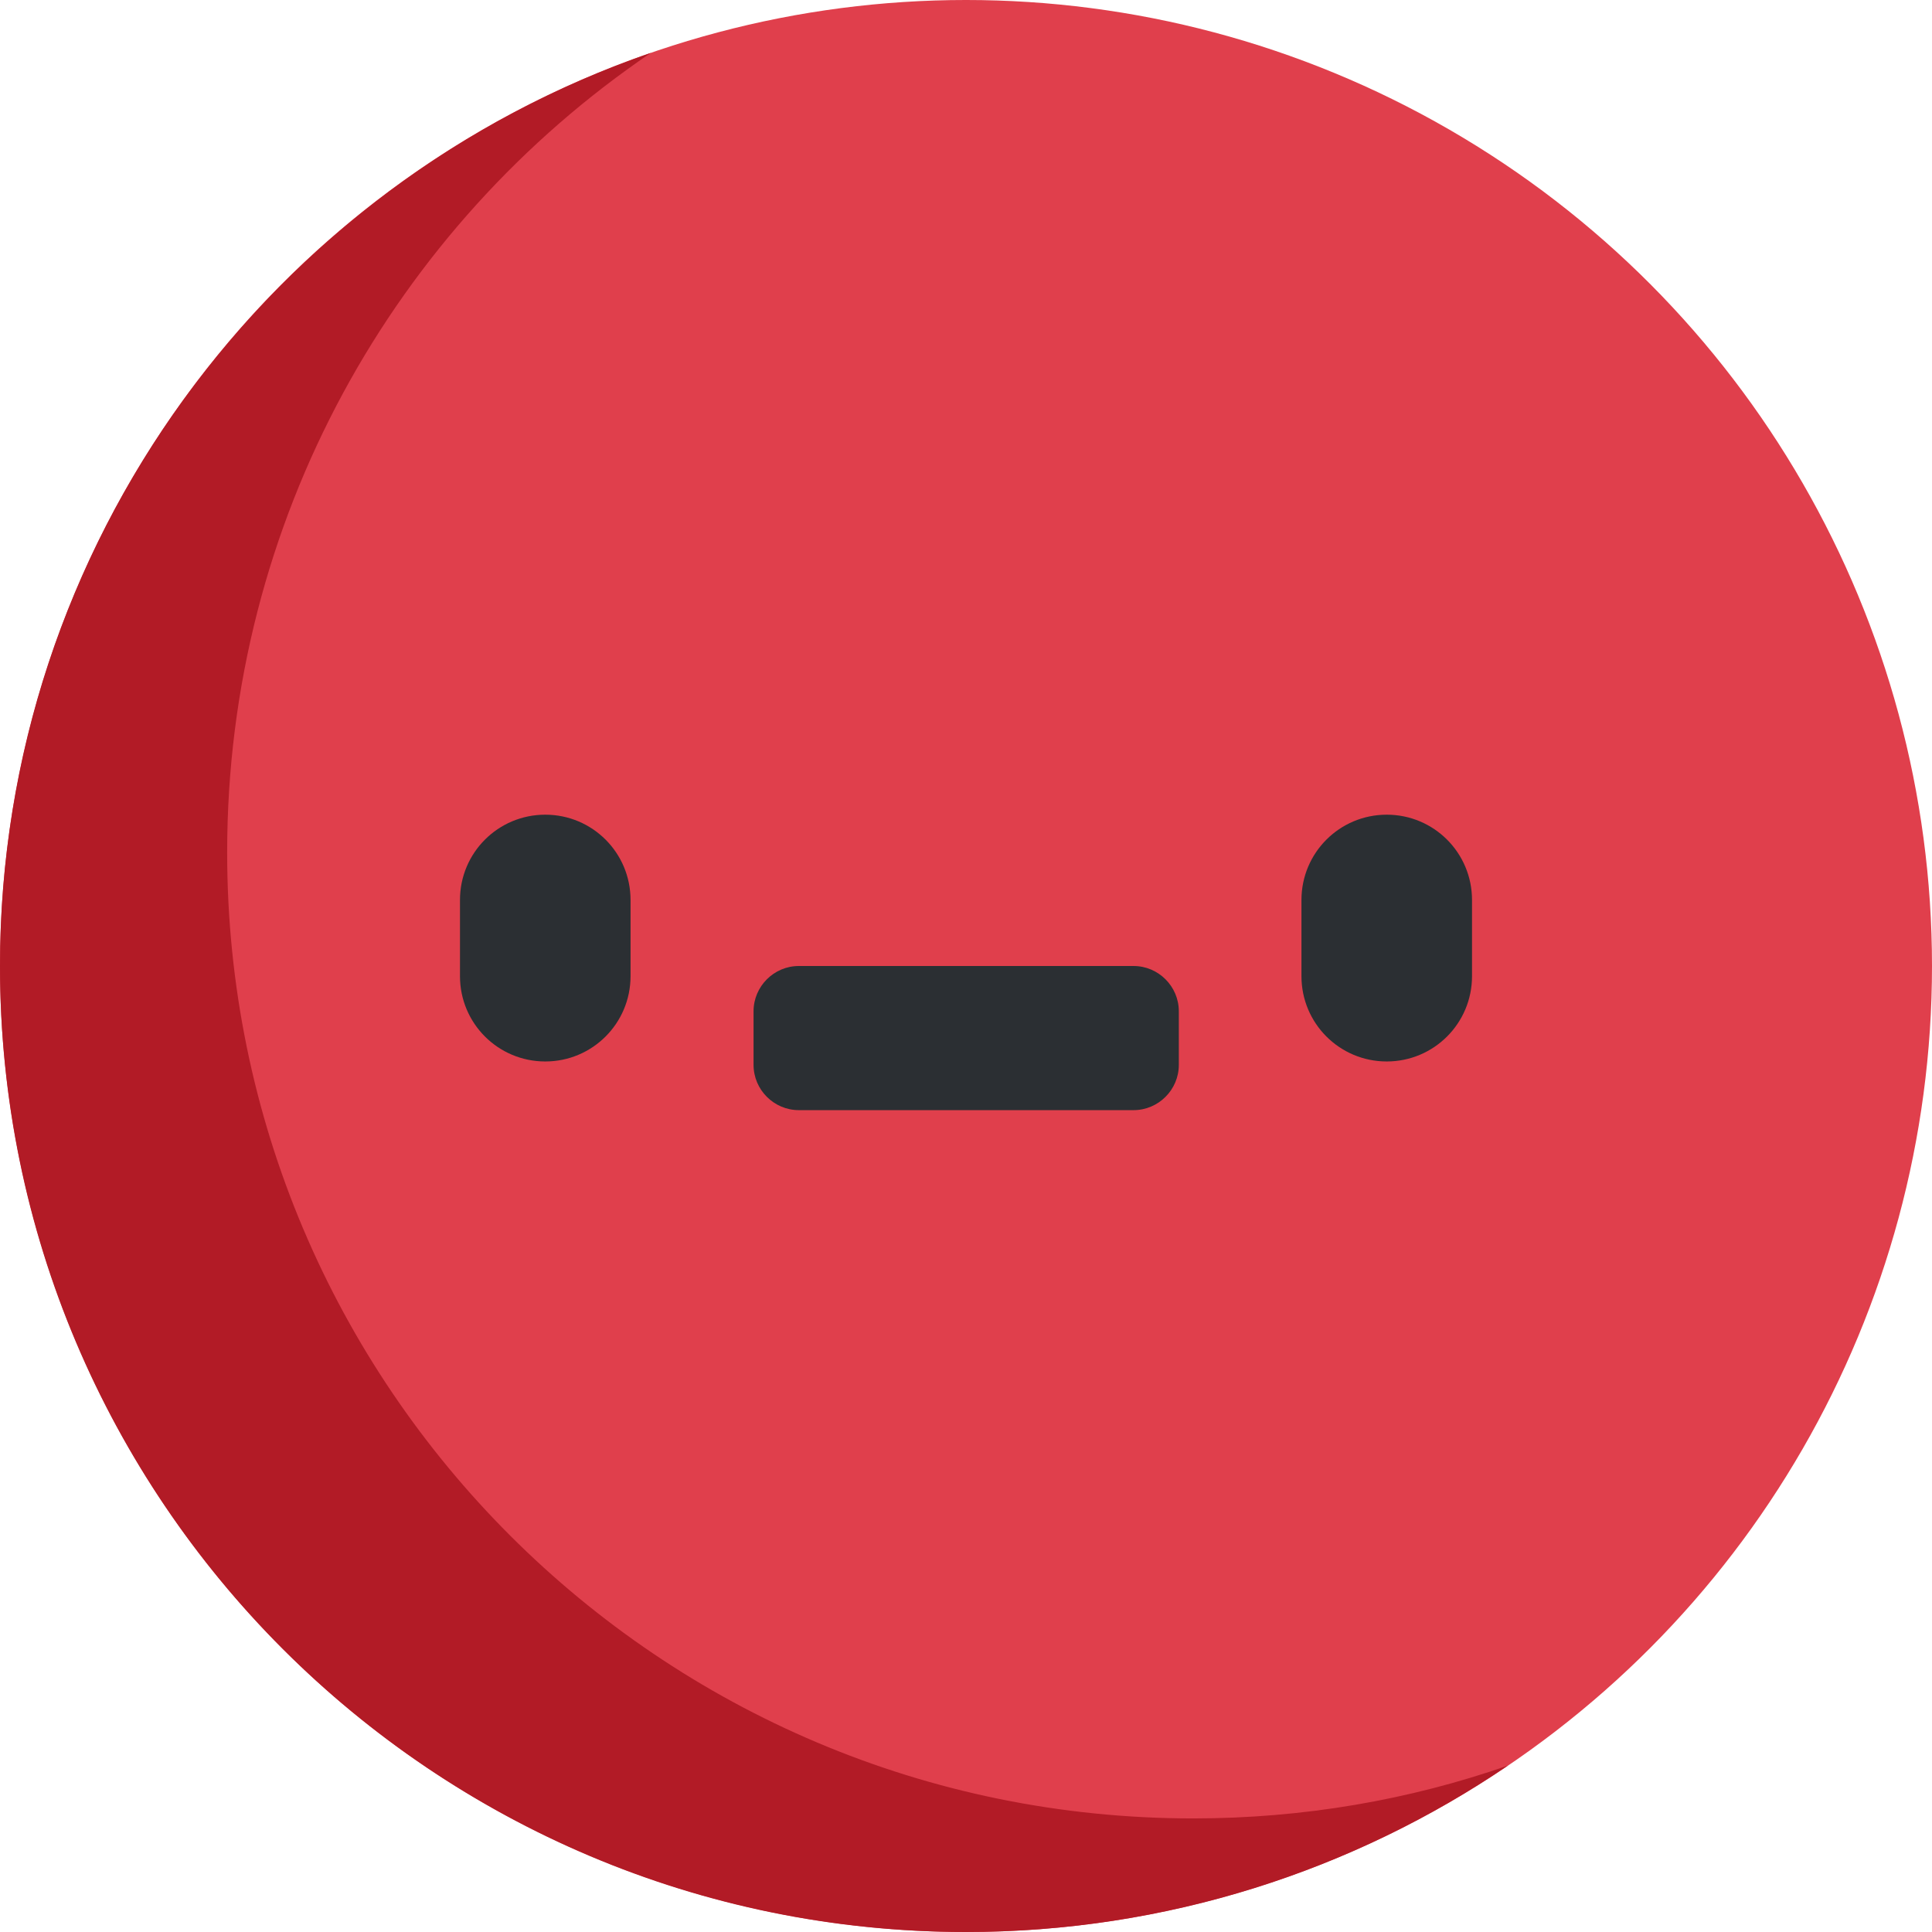 <?xml version="1.0" encoding="utf-8"?>
<!-- Generator: Adobe Illustrator 21.0.0, SVG Export Plug-In . SVG Version: 6.00 Build 0)  -->
<svg version="1.1" id="Capa_1" xmlns="http://www.w3.org/2000/svg" xmlns:xlink="http://www.w3.org/1999/xlink" x="0px" y="0px"
	 viewBox="0 0 512 512" style="enable-background:new 0 0 512 512;" xml:space="preserve">
<style type="text/css">
	.st0{fill:#E03F4C;}
	.st1{fill:#B21B26;}
	.st2{fill:#2B2F33;}
	.st3{display:none;fill:#2B2F33;}
</style>
<g>
	<circle class="st0" cx="256" cy="256" r="256"/>
	<path class="st1" d="M316.2,481.9c-141.4,0-256-114.6-256-256C60.2,137.8,104.7,60,172.5,14C72.2,48.6,0,143.8,0,256
		c0,141.4,114.6,256,256,256c53.2,0,102.7-16.3,143.6-44.1C373.5,477,345.4,481.9,316.2,481.9z"/>
	<g>
		<path class="st2" d="M144.5,215.9c-12.5,0-22.6,10.1-22.6,22.6v20.2c0,12.5,10.1,22.6,22.6,22.6s22.6-10.1,22.6-22.6v-20.2
			C167.1,226,157,215.9,144.5,215.9z"/>
		<path class="st2" d="M367.5,215.9c-12.5,0-22.6,10.1-22.6,22.6v20.2c0,12.5,10.1,22.6,22.6,22.6c12.5,0,22.6-10.1,22.6-22.6v-20.2
			C390.1,226,380,215.9,367.5,215.9z"/>
		<path class="st3" d="M304.7,250.6c-9.4-8.2-23.6-7.2-31.8,2.1c-4,4.6-10.2,7.2-16.8,7.2c-6.7,0-12.8-2.6-16.8-7.2
			c-8.2-9.4-22.4-10.3-31.8-2.1c-9.4,8.2-10.3,22.5-2.1,31.8c12.6,14.4,31.1,22.7,50.8,22.7s38.2-8.3,50.8-22.7
			C315,273.1,314,258.8,304.7,250.6z"/>
		<path class="st3" d="M199.8,234.8v33.1c0,31,25.1,56.2,56.2,56.2l0,0c31,0,56.2-25.1,56.2-56.2v-33.1L199.8,234.8L199.8,234.8z"/>
	</g>
</g>
<path class="st2" d="M300.4,294.2h-88.7c-6.6,0-12-5.4-12-12V268c0-6.6,5.4-12,12-12h88.7c6.6,0,12,5.4,12,12v14.2
	C312.4,288.8,307,294.2,300.4,294.2z"/>
</svg>
